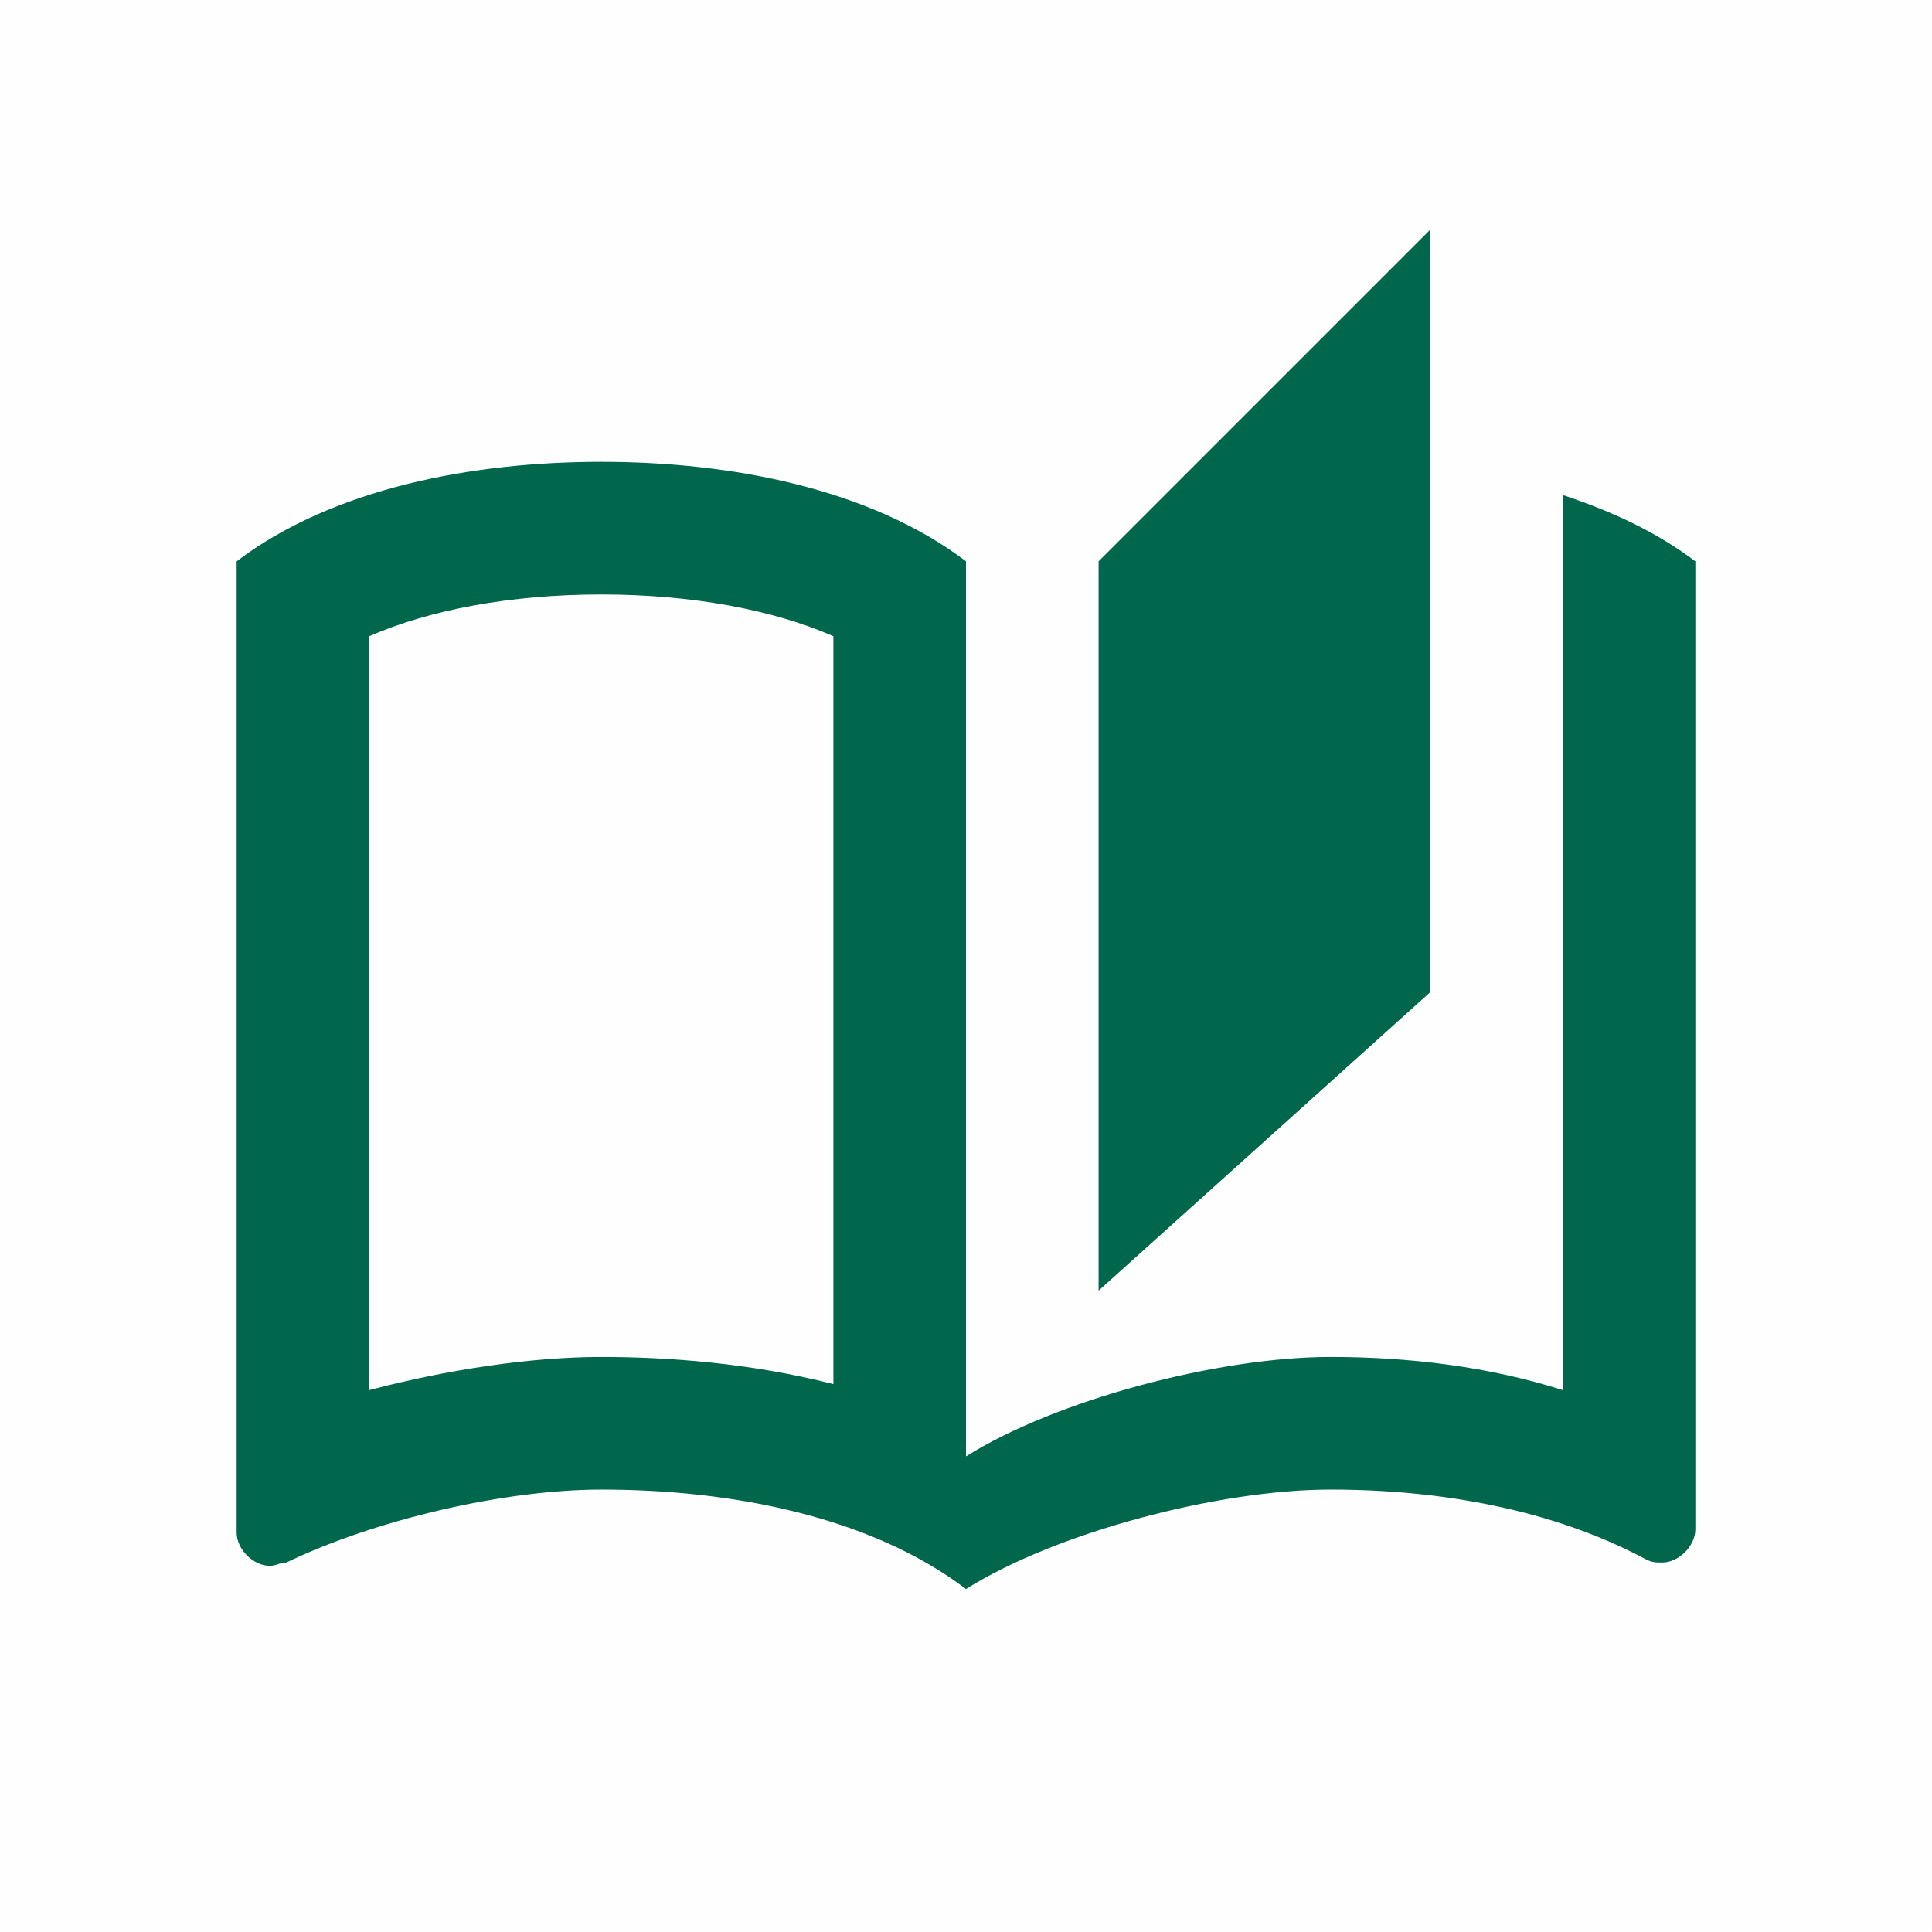<?xml version="1.0" encoding="UTF-8"?>
<!DOCTYPE svg PUBLIC "-//W3C//DTD SVG 1.1//EN" "http://www.w3.org/Graphics/SVG/1.1/DTD/svg11.dtd">
<!-- Creator: CorelDRAW 2019 (64-Bit) -->
<svg xmlns="http://www.w3.org/2000/svg" xml:space="preserve" width="54.61mm" height="54.61mm" version="1.1" style="shape-rendering:geometricPrecision; text-rendering:geometricPrecision; image-rendering:optimizeQuality; fill-rule:evenodd; clip-rule:evenodd"
viewBox="0 0 5446.78 5446.78"
 xmlns:xlink="http://www.w3.org/1999/xlink"
 xmlns:xodm="http://www.corel.com/coreldraw/odm/2003">
 <rect x="0" y="0" width="5446.78" height="5446.78" fill="#333333" stroke="none"/>
 <defs>
  <style type="text/css">
   <![CDATA[
    .fil0 {fill:#FEFEFE}
    .fil1 {fill:#00674C}
   ]]>
  </style>
 </defs>
 <g id="Ebene_x0020_1">
  <rect class="fil0" x="-0.01" y="-0.01" width="5446.78" height="5446.78"/>
  <g>
   <path class="fil1" d="M4031.88 647.81l-934.64 934.64 0 2056.22 934.64 -841.18 0 -2149.67 0 0zm373.86 747.72l0 2523.53c-205.62,-65.42 -429.94,-93.47 -654.25,-93.47 -317.78,0 -775.75,121.51 -1028.11,280.4l0 -2523.54c-271.04,-205.62 -663.59,-280.39 -1028.1,-280.39 -364.51,0 -757.06,74.76 -1028.1,280.39l0 2738.5c0,46.73 46.73,93.47 93.47,93.47 18.69,0 28.04,-9.35 46.73,-9.35 252.35,-121.5 616.87,-205.62 887.91,-205.62 364.52,0 757.06,74.76 1028.1,280.39 252.36,-158.88 710.33,-280.39 1028.11,-280.39 308.43,0 626.2,56.07 887.91,196.28 18.69,9.35 28.04,9.35 46.73,9.35 46.74,0 93.47,-46.74 93.47,-93.47l0 -2729.16c-112.16,-84.12 -233.66,-140.19 -373.85,-186.92l0 0zm-2056.22 2506.71c-233.66,-59.82 -467.32,-76.65 -654.25,-76.65 -198.14,0 -433.67,35.52 -654.25,93.47l0 -2125.38c170.11,-74.76 400.03,-117.76 654.25,-117.76 254.23,0 484.14,43 654.25,117.76l0 2108.56z"/>
  </g>
 </g>
</svg>
